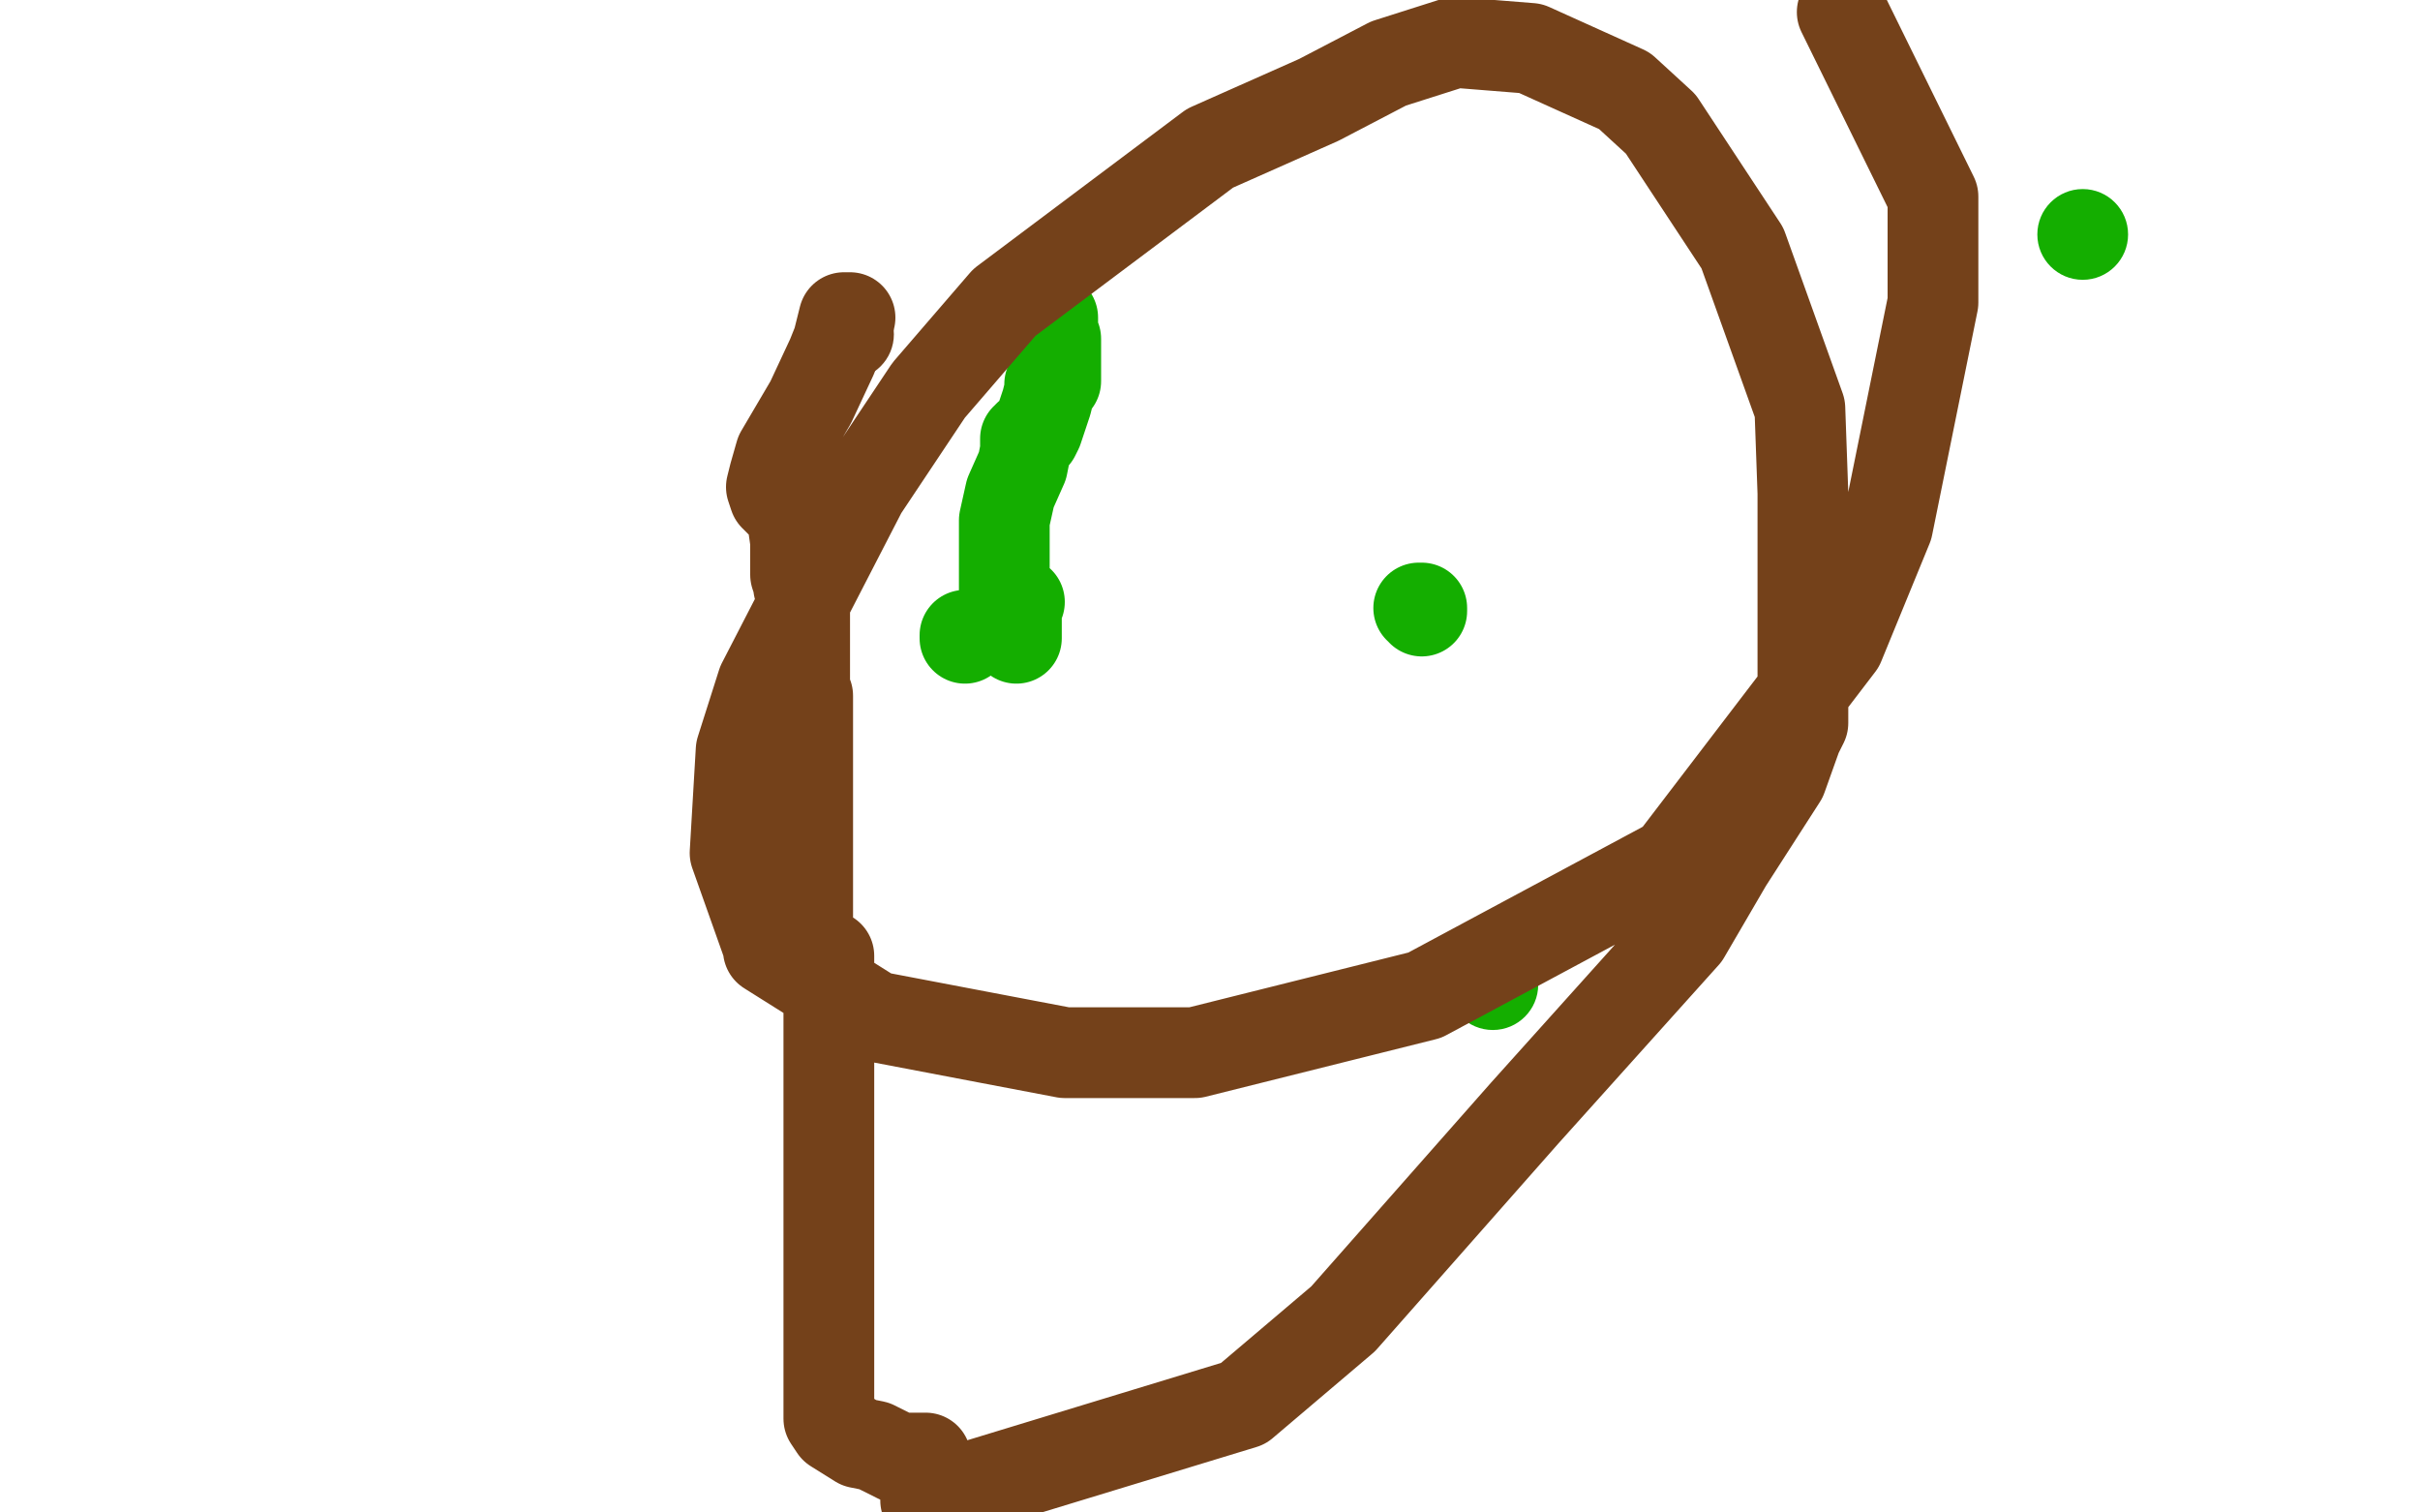 <?xml version="1.0" standalone="no"?>
<!DOCTYPE svg PUBLIC "-//W3C//DTD SVG 1.1//EN"
"http://www.w3.org/Graphics/SVG/1.1/DTD/svg11.dtd">

<svg width="800" height="500" version="1.1" xmlns="http://www.w3.org/2000/svg" xmlns:xlink="http://www.w3.org/1999/xlink" style="stroke-antialiasing: false"><desc>This SVG has been created on https://colorillo.com/</desc><rect x='0' y='0' width='800' height='500' style='fill: rgb(255,255,255); stroke-width:0' /><circle cx="342.5" cy="108.5" r="15" style="fill: #14ae00; stroke-antialiasing: false; stroke-antialias: 0; opacity: 1.0"/>
<polyline points="319,210 319,211 319,211" style="fill: none; stroke: #14ae00; stroke-width: 30; stroke-linejoin: round; stroke-linecap: round; stroke-antialiasing: false; stroke-antialias: 0; opacity: 1.0"/>
<circle cx="493.5" cy="325.5" r="15" style="fill: #14ae00; stroke-antialiasing: false; stroke-antialias: 0; opacity: 1.0"/>
<circle cx="688.5" cy="77.5" r="15" style="fill: #14ae00; stroke-antialiasing: false; stroke-antialias: 0; opacity: 1.0"/>
<polyline points="333,105 334,105 334,105 335,105 335,105 336,105 336,105 337,105 337,105 338,105 338,105 339,105 340,105 341,105 342,105 343,105 344,105 345,105 346,105 347,105 348,105 348,106 348,107 348,108 348,111 348,112 349,112 349,113 349,115 349,121 349,124 349,126 348,126 347,127 347,129 346,133 344,139 343,142 342,144 341,144 340,144 340,145 339,145 339,149 338,154 334,163 332,172 332,179 332,182 332,185 332,189 332,193 332,194 332,195 333,196 334,197 335,198 336,198 336,199 337,199 336,199 336,200 336,201 336,202 336,207 336,211 336,210 336,209" style="fill: none; stroke: #14ae00; stroke-width: 30; stroke-linejoin: round; stroke-linecap: round; stroke-antialiasing: false; stroke-antialias: 0; opacity: 1.0"/>
<polyline points="470,202 470,201 470,201 469,201 469,201" style="fill: none; stroke: #14ae00; stroke-width: 30; stroke-linejoin: round; stroke-linecap: round; stroke-antialiasing: false; stroke-antialias: 0; opacity: 1.0"/>
<circle cx="280.5" cy="110.5" r="15" style="fill: #74411a; stroke-antialiasing: false; stroke-antialias: 0; opacity: 1.0"/>
<polyline points="281,105 280,105 280,105 279,105 279,105 277,113 277,113 275,118 275,118 268,133 268,133 258,150 258,150 256,157 256,157 255,161 256,164 258,166 260,166 261,166 262,166 262,168 262,171 262,172 263,179 263,183 263,186 263,189 263,190 264,193 264,194 265,196 266,200 266,203 266,209 266,210 266,220 266,228 267,230 267,231 267,236 267,240 267,247 267,257 267,262 267,274 267,280 267,291 267,300 267,306 267,313 267,315 268,316 269,316 270,316 273,316 274,316 274,319 274,330 274,337 274,349 274,356 274,372 274,389 274,400 274,419 274,438 274,446 274,460 274,469 276,472 284,477 289,478 297,482 302,482 305,482 306,482 306,483 306,484 306,489 306,496 411,464 444,436 504,368 557,309 571,285 589,257 594,243 596,239 596,232 596,216 596,203 596,163 595,135 576,82 549,41 537,30 506,16 481,14 459,21 436,33 400,49 332,100 307,129 285,162 252,226 245,248 243,282 254,313 254,314 289,336 352,348 395,348 471,329 553,285 608,213 624,174 639,100 639,65 609,4" style="fill: none; stroke: #74411a; stroke-width: 30; stroke-linejoin: round; stroke-linecap: round; stroke-antialiasing: false; stroke-antialias: 0; opacity: 1.0"/>
</svg>

